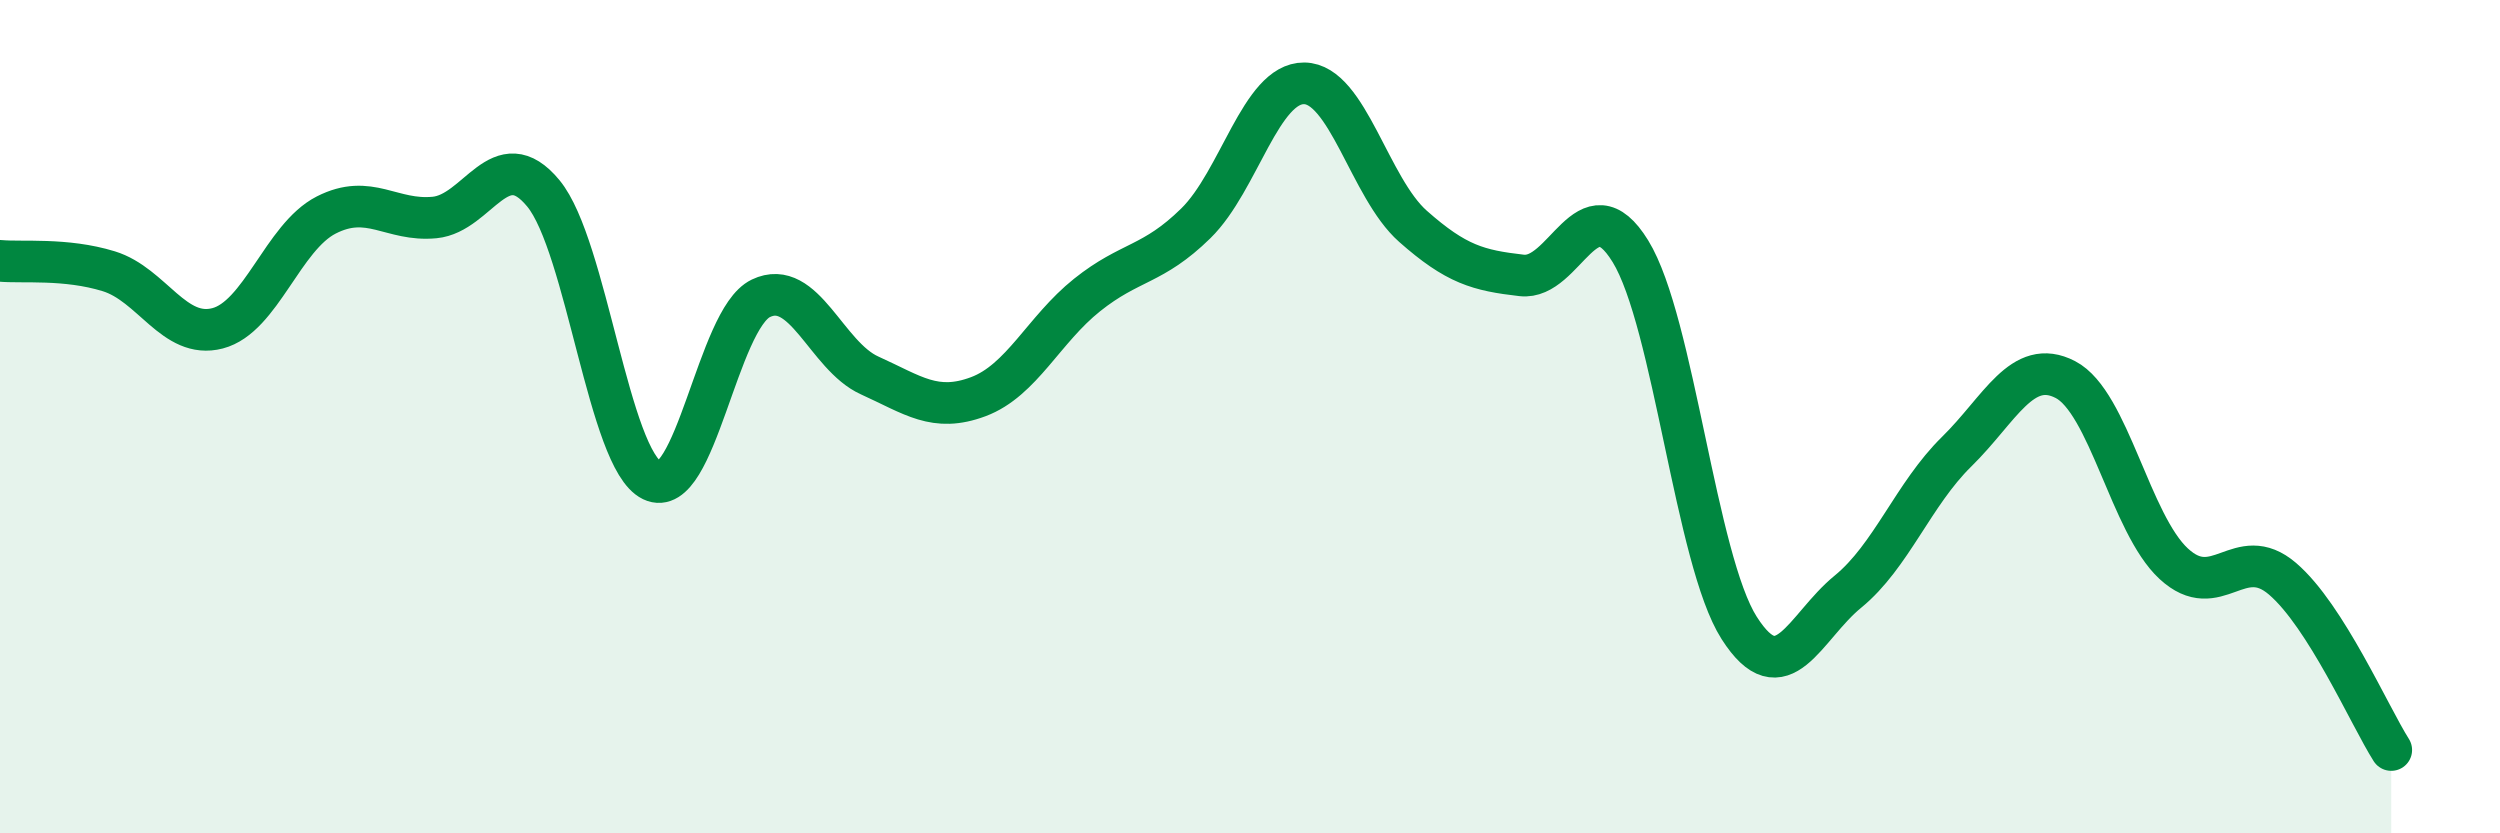 
    <svg width="60" height="20" viewBox="0 0 60 20" xmlns="http://www.w3.org/2000/svg">
      <path
        d="M 0,6.26 C 0.52,6.31 1.57,6.19 2.61,6.51 C 3.65,6.83 4.18,8.15 5.22,7.88 C 6.26,7.61 6.79,5.69 7.83,5.16 C 8.87,4.63 9.39,5.32 10.43,5.22 C 11.47,5.12 12,3.38 13.04,4.64 C 14.08,5.9 14.61,11.03 15.65,11.53 C 16.69,12.03 17.22,7.66 18.26,7.16 C 19.3,6.66 19.83,8.54 20.87,9.01 C 21.91,9.48 22.44,9.91 23.48,9.52 C 24.52,9.13 25.05,7.91 26.09,7.08 C 27.13,6.25 27.66,6.38 28.7,5.36 C 29.74,4.34 30.26,1.99 31.3,2 C 32.34,2.01 32.87,4.51 33.91,5.43 C 34.95,6.35 35.48,6.49 36.52,6.61 C 37.56,6.73 38.09,4.34 39.13,6.03 C 40.17,7.72 40.7,13.44 41.74,15.07 C 42.78,16.7 43.31,15.05 44.35,14.2 C 45.39,13.35 45.92,11.86 46.96,10.84 C 48,9.82 48.53,8.57 49.57,9.11 C 50.61,9.65 51.13,12.57 52.17,13.53 C 53.21,14.49 53.74,13 54.78,13.89 C 55.82,14.78 56.87,17.18 57.39,18L57.39 20L0 20Z"
        fill="#008740"
        opacity="0.1"
        stroke-linecap="round"
        stroke-linejoin="round"
      />
      <path
        d="M 0,6.26 C 0.52,6.31 1.57,6.19 2.61,6.51 C 3.65,6.83 4.18,8.15 5.22,7.88 C 6.26,7.61 6.79,5.69 7.83,5.16 C 8.87,4.63 9.39,5.32 10.43,5.22 C 11.47,5.12 12,3.38 13.04,4.64 C 14.08,5.9 14.61,11.03 15.65,11.53 C 16.69,12.03 17.22,7.66 18.26,7.16 C 19.3,6.66 19.83,8.54 20.87,9.01 C 21.91,9.48 22.44,9.91 23.48,9.52 C 24.52,9.13 25.05,7.91 26.09,7.08 C 27.13,6.25 27.66,6.38 28.7,5.36 C 29.74,4.34 30.26,1.99 31.3,2 C 32.34,2.01 32.87,4.51 33.91,5.43 C 34.95,6.35 35.48,6.49 36.52,6.61 C 37.56,6.73 38.09,4.34 39.13,6.03 C 40.17,7.72 40.7,13.44 41.74,15.07 C 42.78,16.7 43.31,15.05 44.35,14.2 C 45.39,13.35 45.92,11.86 46.96,10.84 C 48,9.82 48.53,8.57 49.57,9.11 C 50.61,9.65 51.13,12.57 52.17,13.53 C 53.21,14.49 53.74,13 54.78,13.89 C 55.82,14.78 56.87,17.18 57.39,18"
        stroke="#008740"
        stroke-width="1"
        fill="none"
        stroke-linecap="round"
        stroke-linejoin="round"
      />
    </svg>
  